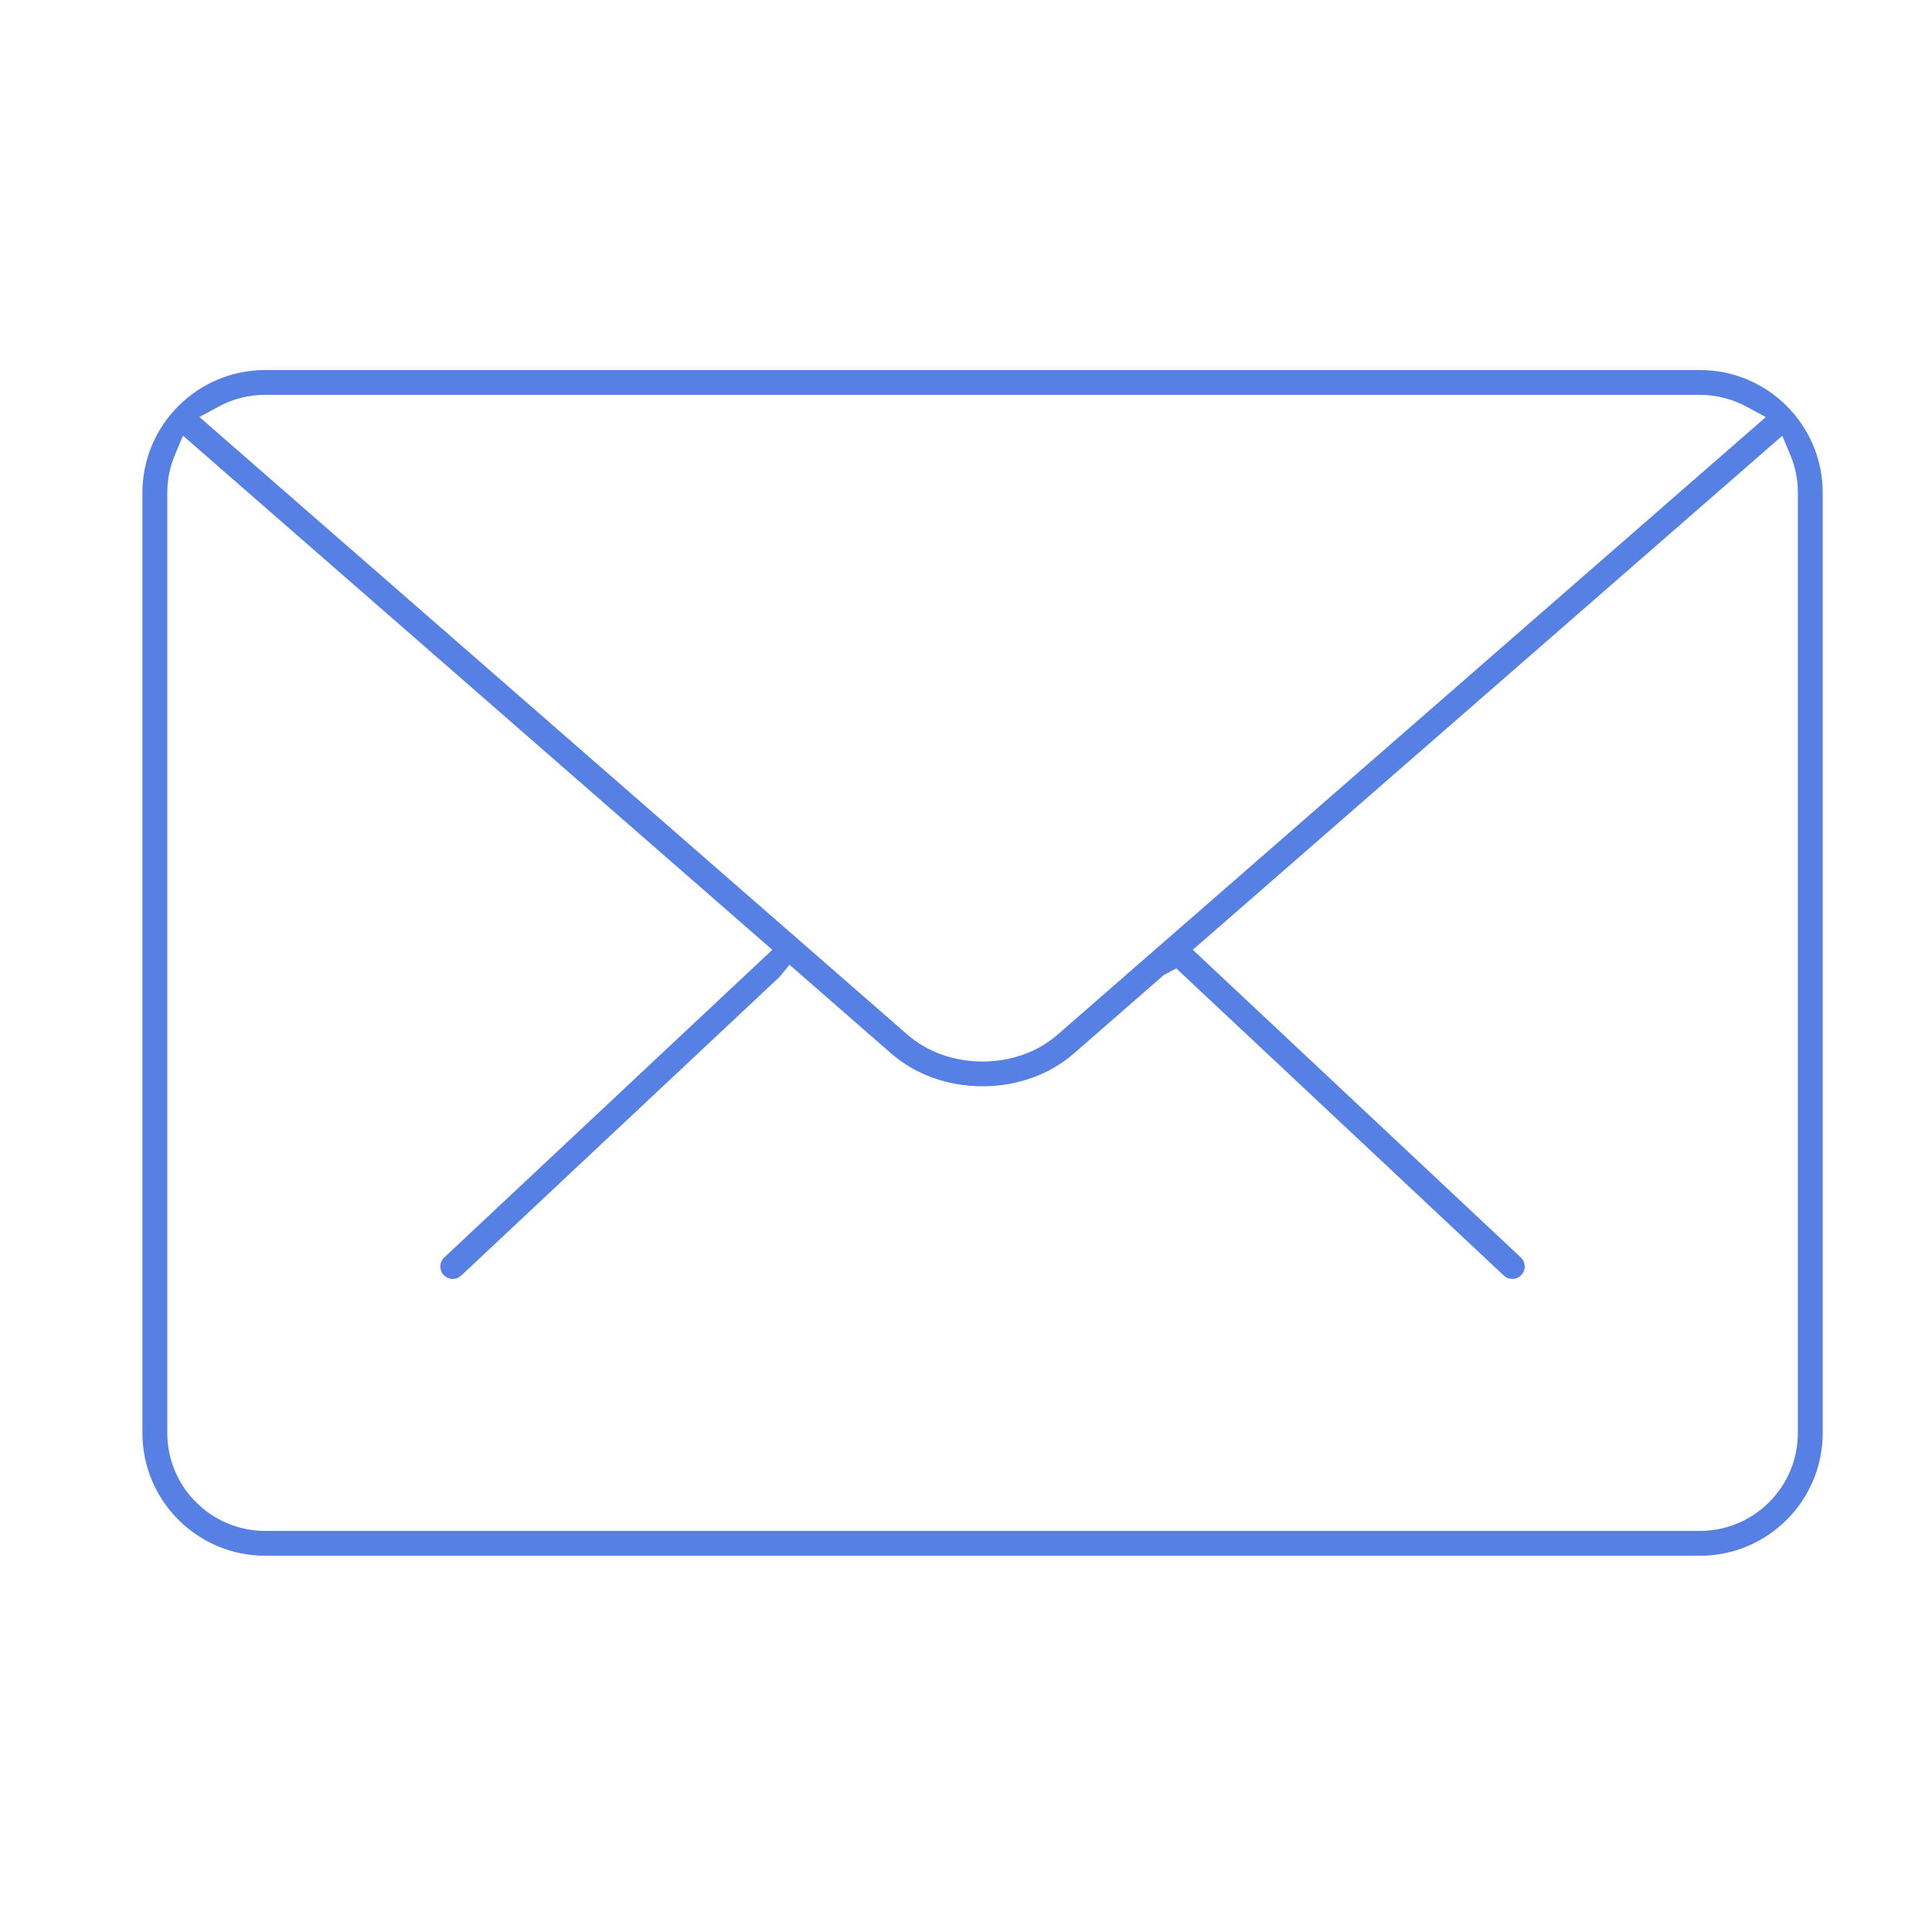 <?xml version="1.0" encoding="utf-8"?>
<!-- Generator: Adobe Illustrator 15.0.0, SVG Export Plug-In . SVG Version: 6.00 Build 0)  -->
<!DOCTYPE svg PUBLIC "-//W3C//DTD SVG 1.1//EN" "http://www.w3.org/Graphics/SVG/1.1/DTD/svg11.dtd">
<svg version="1.1" id="レイヤー_1" xmlns="http://www.w3.org/2000/svg" xmlns:xlink="http://www.w3.org/1999/xlink" x="0px"
	 y="0px" width="51px" height="51px" viewBox="0 0 51 51" enable-background="new 0 0 51 51" xml:space="preserve">
<path fill="#5780E5" d="M7,41.068c-1.787,0-3.241-1.453-3.241-3.24v-24.82c0-1.787,1.454-3.24,3.241-3.24h37.875
	c1.787,0,3.24,1.453,3.24,3.24v24.82c0,1.787-1.453,3.24-3.24,3.24H7z M4.616,12.011c-0.133,0.318-0.2,0.653-0.2,0.996v24.82
	c0,1.425,1.159,2.585,2.584,2.585h37.875c1.425,0,2.584-1.16,2.584-2.585v-24.82c0-0.345-0.066-0.679-0.197-0.992l-0.214-0.512
	L31.487,25.072l8.659,8.122c0.062,0.059,0.099,0.14,0.102,0.229c0.003,0.087-0.028,0.17-0.088,0.233
	c-0.082,0.087-0.176,0.104-0.24,0.104c-0.059,0-0.146-0.015-0.224-0.089l-8.644-8.107l-0.331,0.175l-2.373,2.07
	c-0.642,0.559-1.498,0.866-2.41,0.866c-0.915,0-1.771-0.307-2.412-0.865l-2.685-2.343l-0.262,0.32l-8.402,7.883
	c-0.062,0.059-0.141,0.09-0.225,0.09c-0.092,0-0.177-0.037-0.241-0.104c-0.059-0.062-0.09-0.146-0.087-0.234
	c0.003-0.087,0.039-0.168,0.103-0.228l8.66-8.121L4.83,11.5L4.616,12.011z M7,10.422c-0.429,0-0.854,0.108-1.23,0.312l-0.506,0.274
	l18.693,16.307c0.523,0.455,1.226,0.706,1.979,0.706c0.753,0,1.456-0.251,1.978-0.706L46.613,11.01l-0.507-0.274
	c-0.379-0.205-0.805-0.313-1.231-0.313H7z"/>
</svg>
